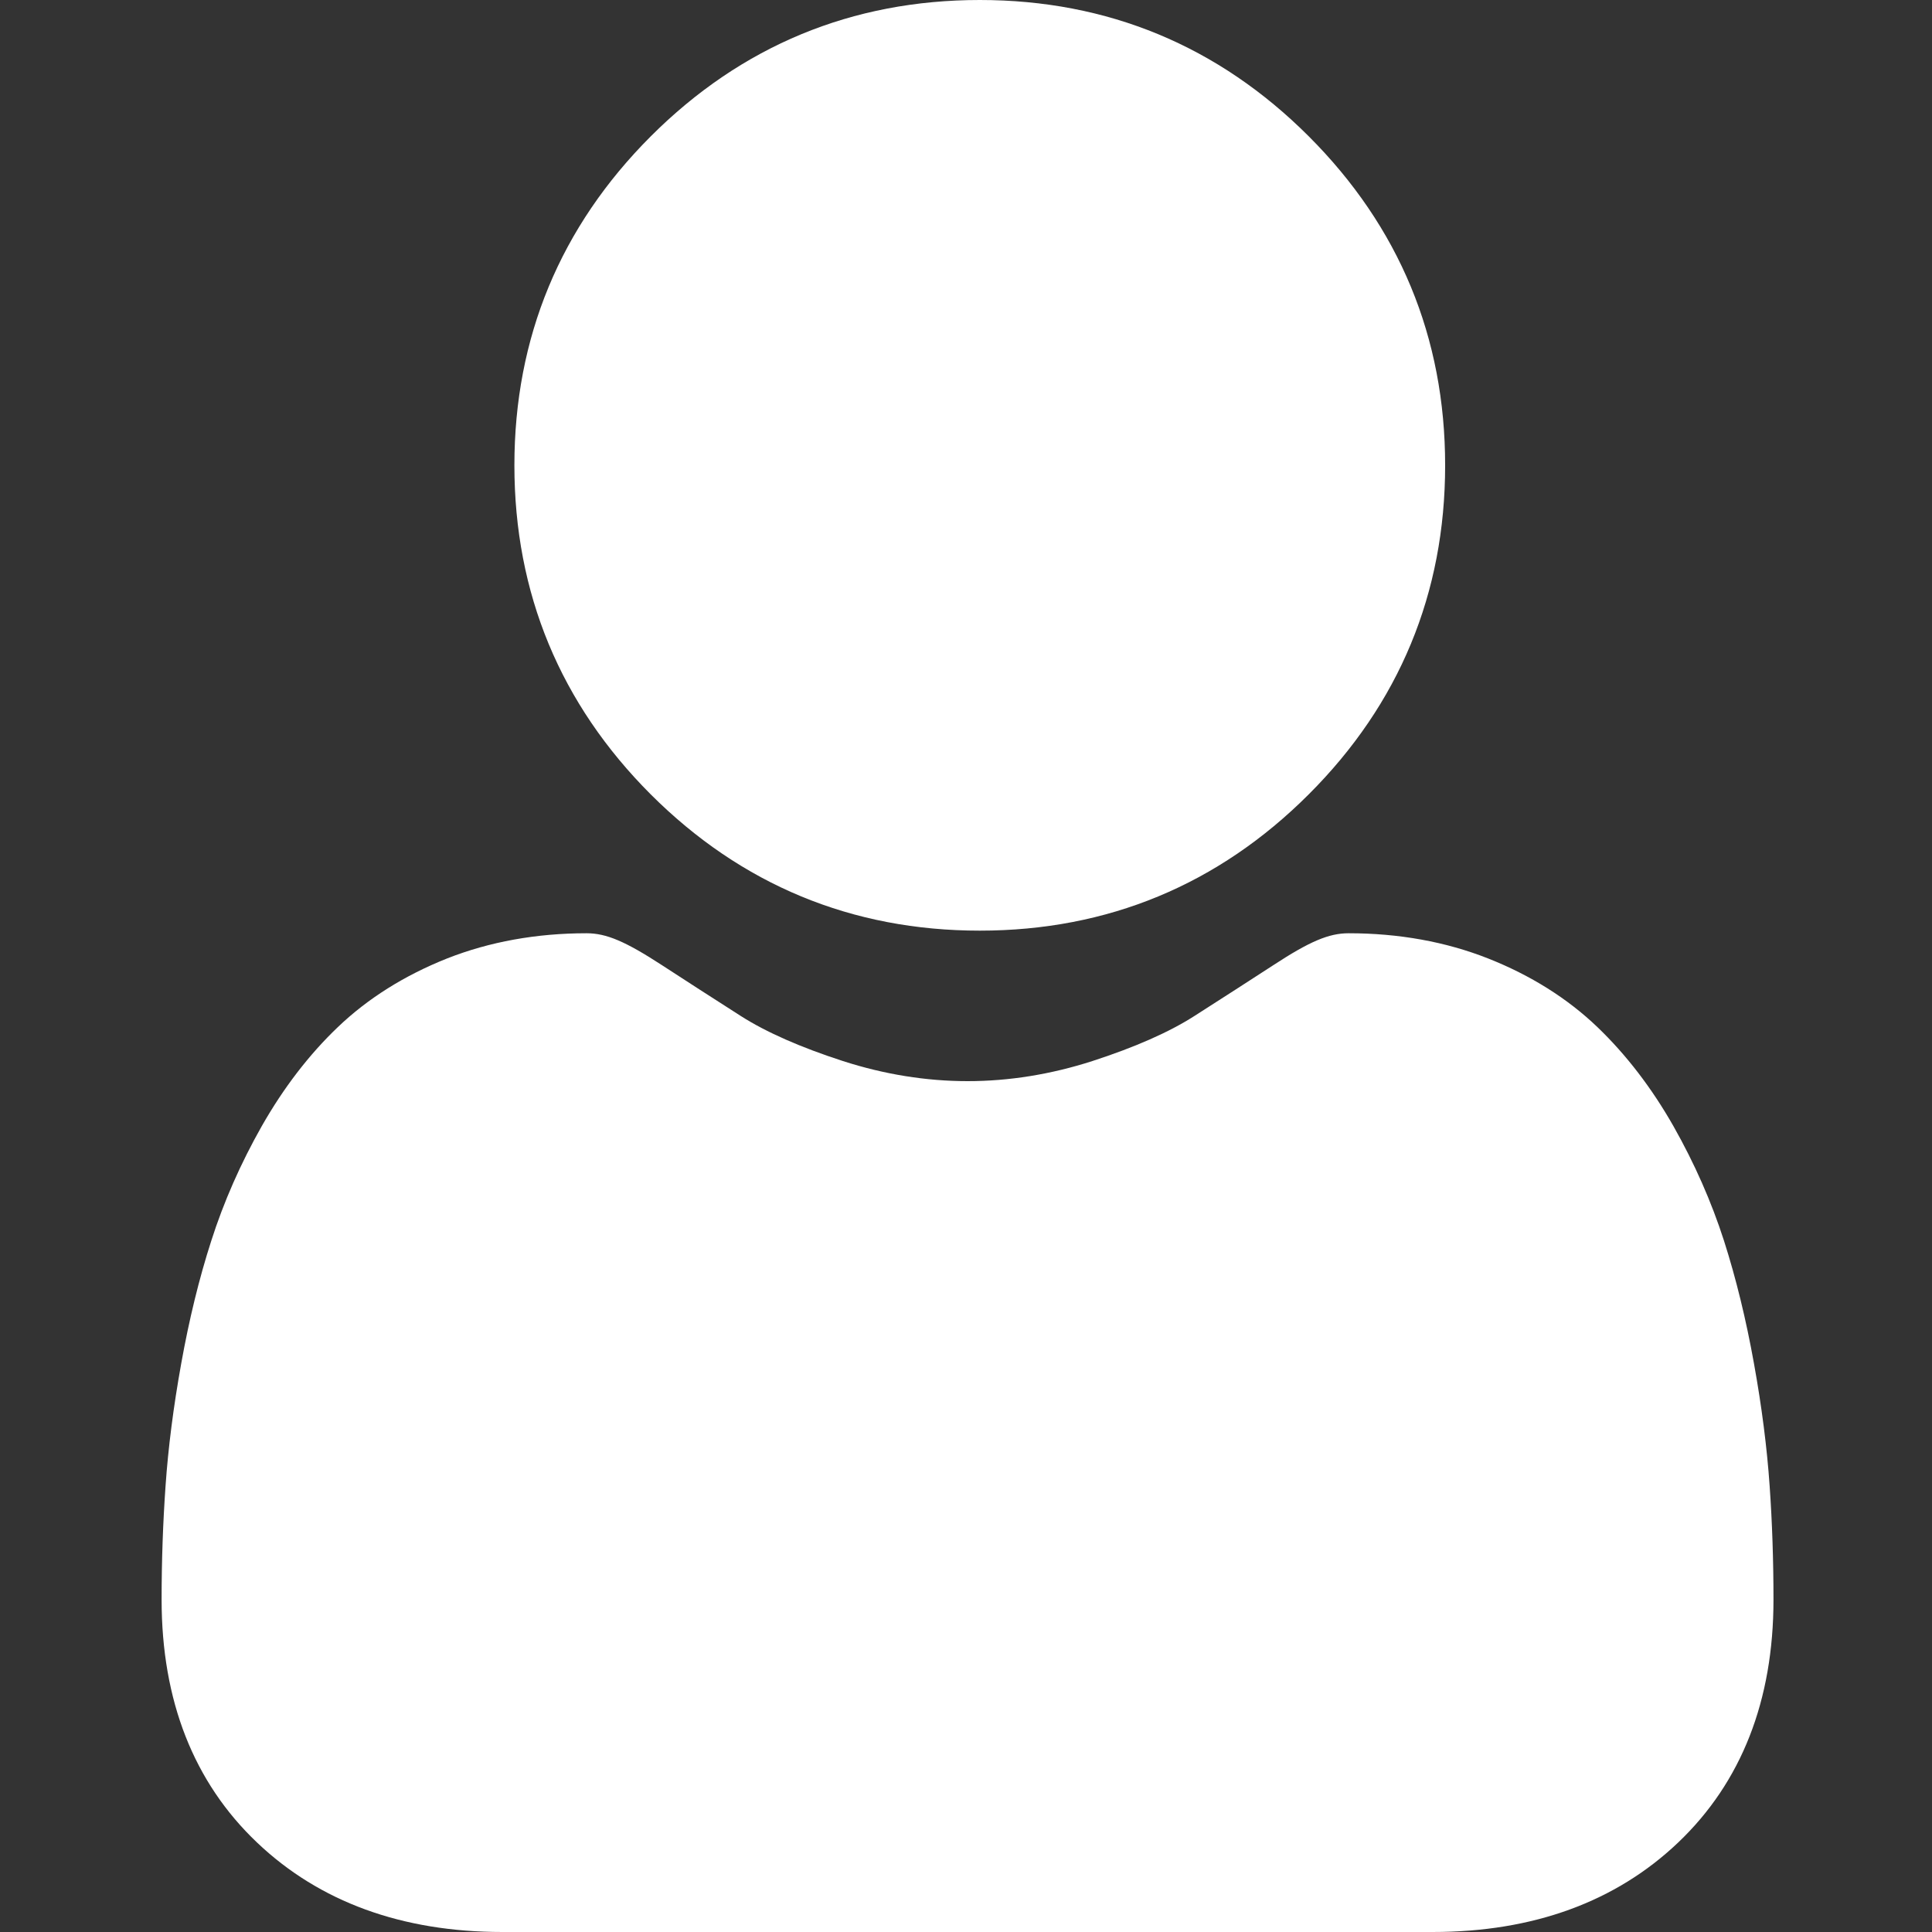 <svg width="20" height="20" viewBox="0 0 20 20" fill="none" xmlns="http://www.w3.org/2000/svg">
<rect x="0" y="0" width="20" height="20" fill="#333333" stroke="none"/>
<g clip-path="url(#clip0_1_15)">
<path d="M10.143 9.634C8.819 9.634 7.673 9.159 6.736 8.223C5.8 7.286 5.325 6.141 5.325 4.817C5.325 3.494 5.8 2.348 6.737 1.411C7.673 0.475 8.819 0 10.143 0C11.466 0 12.612 0.475 13.548 1.411C14.485 2.348 14.96 3.493 14.96 4.817C14.96 6.141 14.485 7.287 13.548 8.223C12.612 9.159 11.466 9.634 10.143 9.634Z" fill="white"/>
<path d="M1.714 15.379C1.741 14.989 1.795 14.564 1.876 14.115C1.957 13.663 2.061 13.235 2.187 12.845C2.316 12.441 2.492 12.042 2.709 11.659C2.934 11.263 3.199 10.917 3.497 10.633C3.807 10.336 4.188 10.097 4.628 9.922C5.067 9.749 5.553 9.661 6.072 9.661C6.277 9.661 6.474 9.745 6.855 9.993C7.09 10.146 7.364 10.323 7.671 10.519C7.933 10.686 8.288 10.842 8.726 10.984C9.154 11.122 9.588 11.192 10.017 11.192C10.445 11.192 10.88 11.122 11.308 10.984C11.746 10.842 12.101 10.686 12.362 10.519C12.666 10.325 12.94 10.148 13.179 9.993C13.559 9.744 13.757 9.661 13.961 9.661C14.481 9.661 14.967 9.749 15.405 9.922C15.845 10.096 16.226 10.335 16.537 10.633C16.834 10.918 17.099 11.263 17.324 11.659C17.541 12.042 17.717 12.441 17.847 12.845C17.972 13.236 18.076 13.663 18.157 14.115C18.238 14.563 18.292 14.989 18.319 15.379C18.346 15.762 18.359 16.159 18.359 16.56C18.359 17.604 18.027 18.45 17.373 19.073C16.727 19.688 15.871 20 14.831 20H5.201C4.161 20 3.306 19.688 2.66 19.073C2.005 18.45 1.673 17.605 1.673 16.56C1.673 16.157 1.687 15.76 1.714 15.379Z" fill="white"/>
</g>
<defs>
<clipPath id="clip0_1_15">
<rect width="20" height="20" fill="white" transform="matrix(-1 0 0 1 20 0)"/>
</clipPath>
</defs>
</svg>
